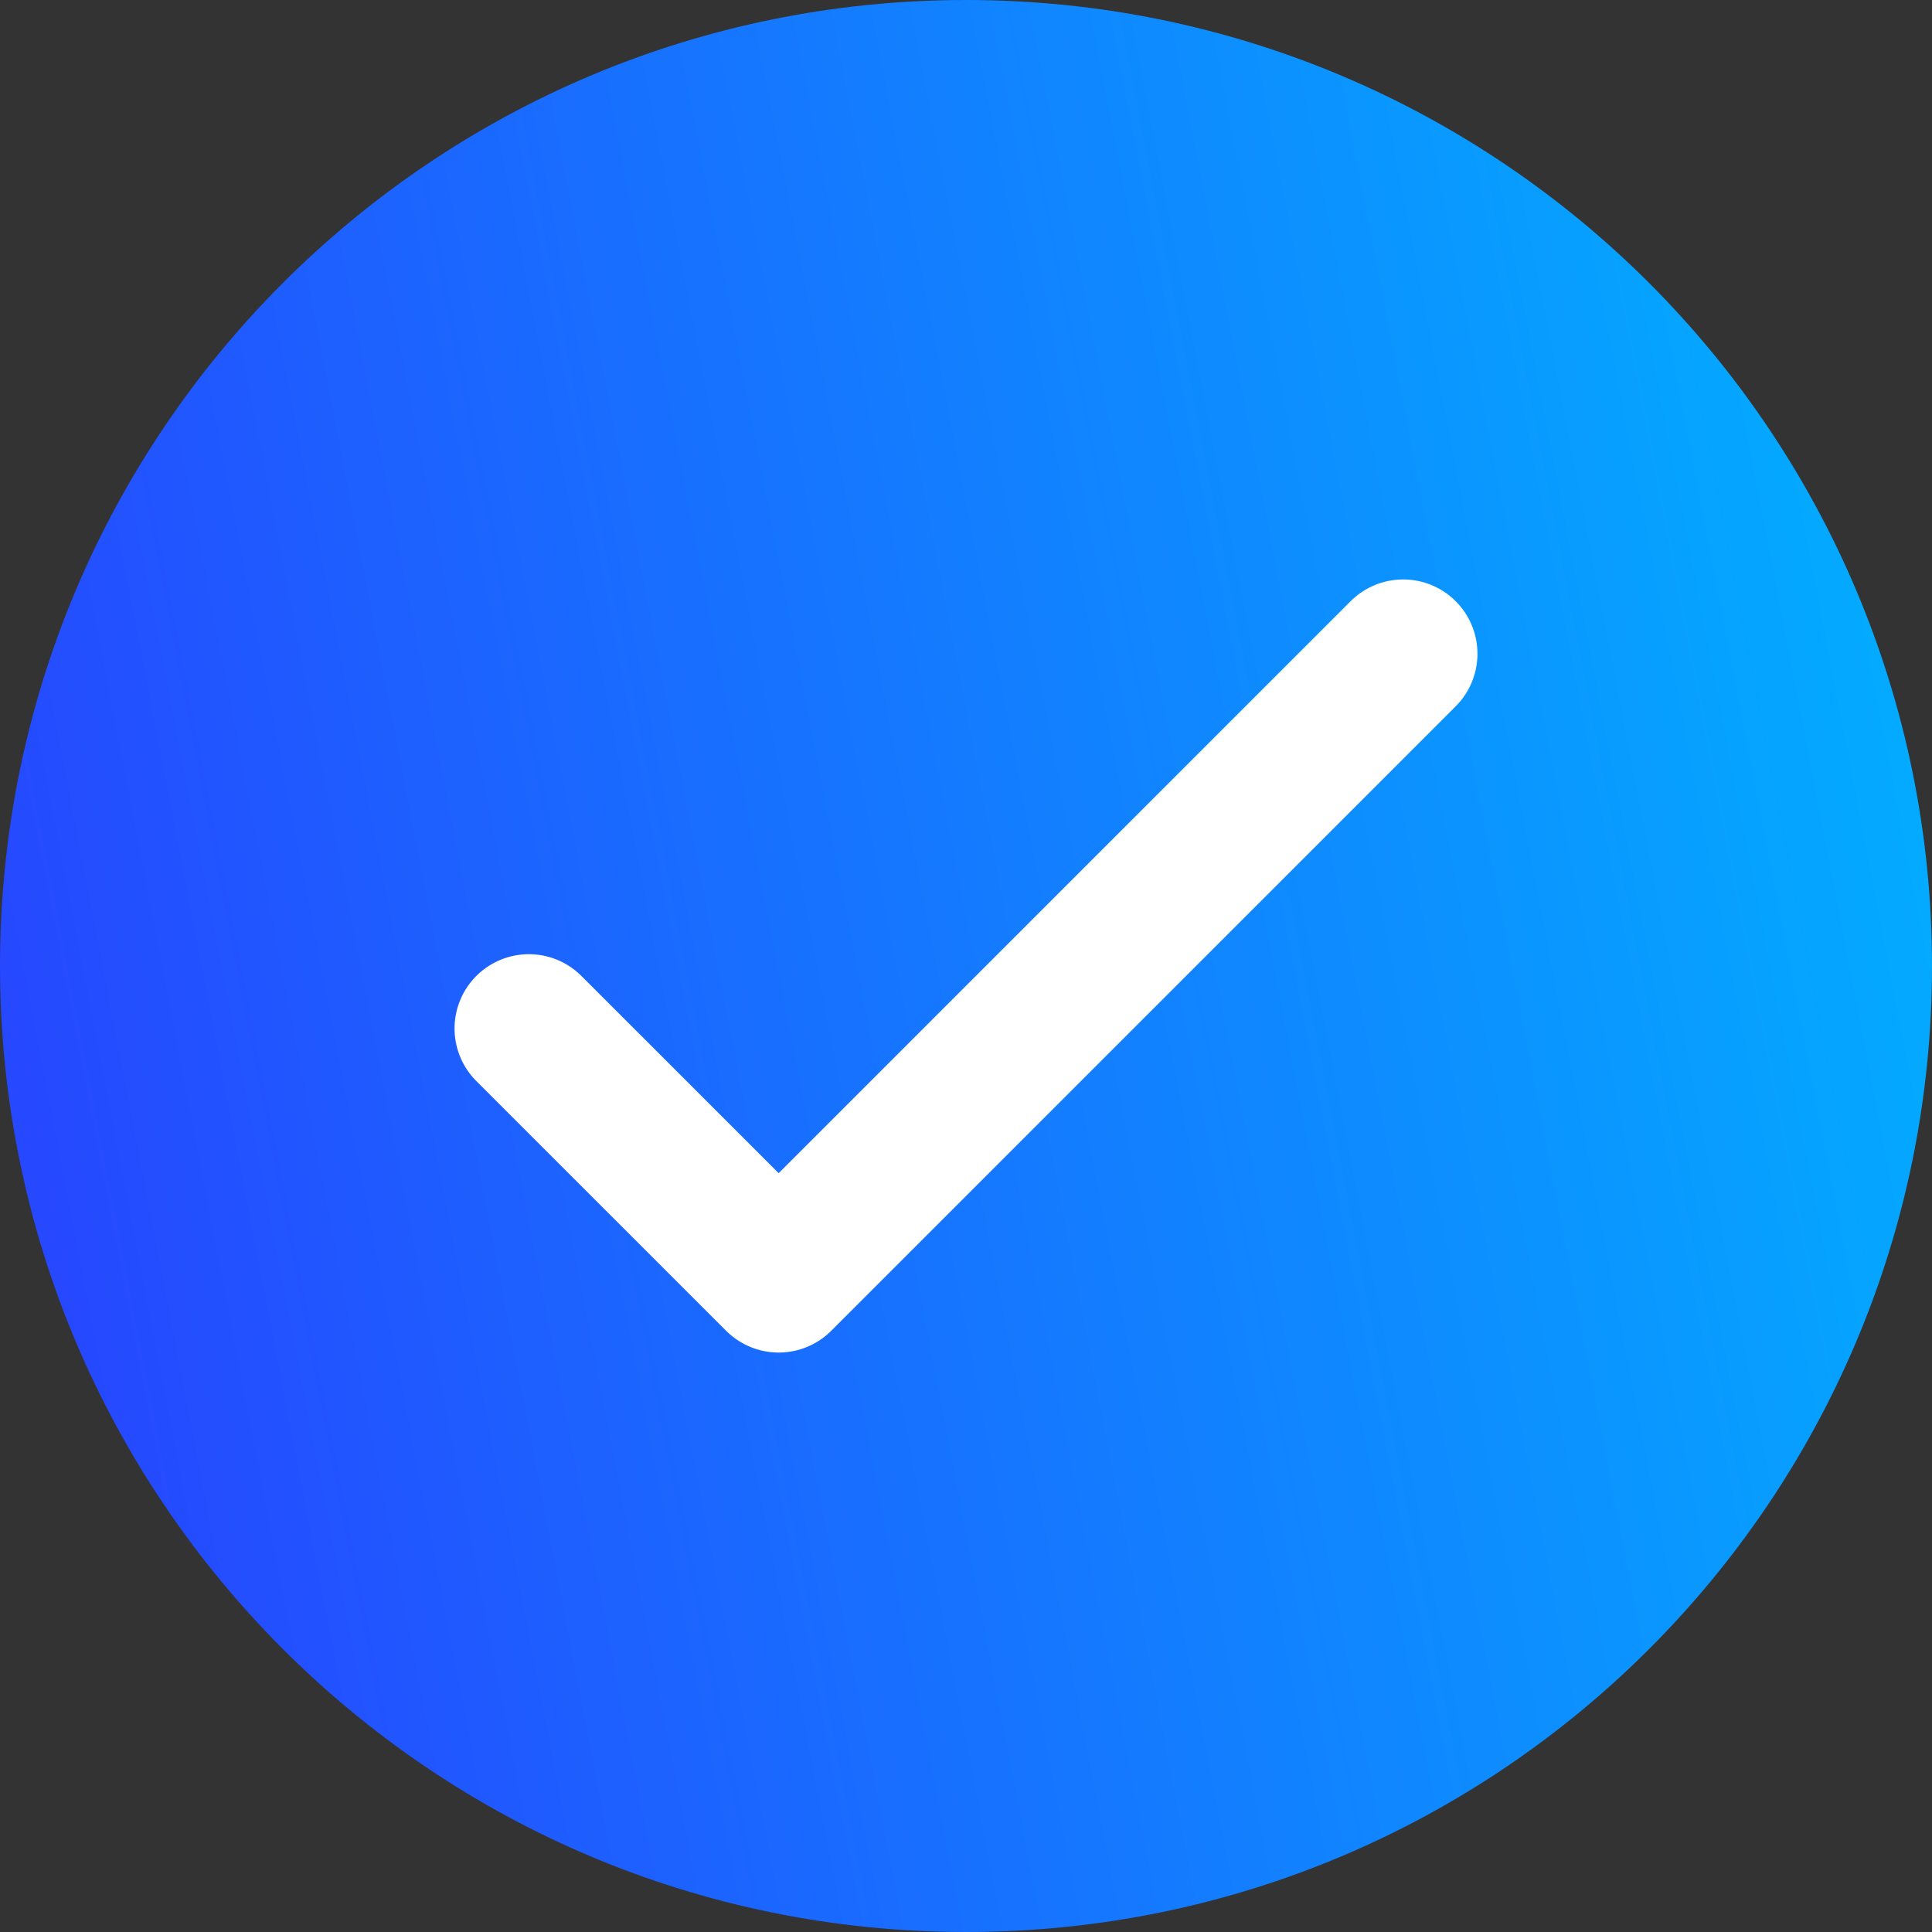 <svg width="26" height="26" viewBox="0 0 26 26" fill="none" xmlns="http://www.w3.org/2000/svg">
<rect x="0" y="0" width="26" height="26" fill="#333333" stroke="none"/>
<g clip-path="url(#clip0_1846_4120)">
<path d="M13 26C20.18 26 26 20.18 26 13C26 5.82 20.18 0 13 0C5.82 0 0 5.82 0 13C0 20.18 5.82 26 13 26Z" fill="url(#paint0_linear_1846_4120)"/>
<path d="M7.117 13.841L10.479 17.202L18.883 8.798" stroke="white" stroke-width="2" stroke-linecap="round" stroke-linejoin="round"/>
</g>
<defs>
<linearGradient id="paint0_linear_1846_4120" x1="26" y1="-8.91033e-07" x2="-3.898" y2="5.757" gradientUnits="userSpaceOnUse">
<stop stop-color="#00B3FF"/>
<stop offset="1" stop-color="#293FFF"/>
</linearGradient>
<clipPath id="clip0_1846_4120">
<rect width="26" height="26" fill="white"/>
</clipPath>
</defs>
</svg>
